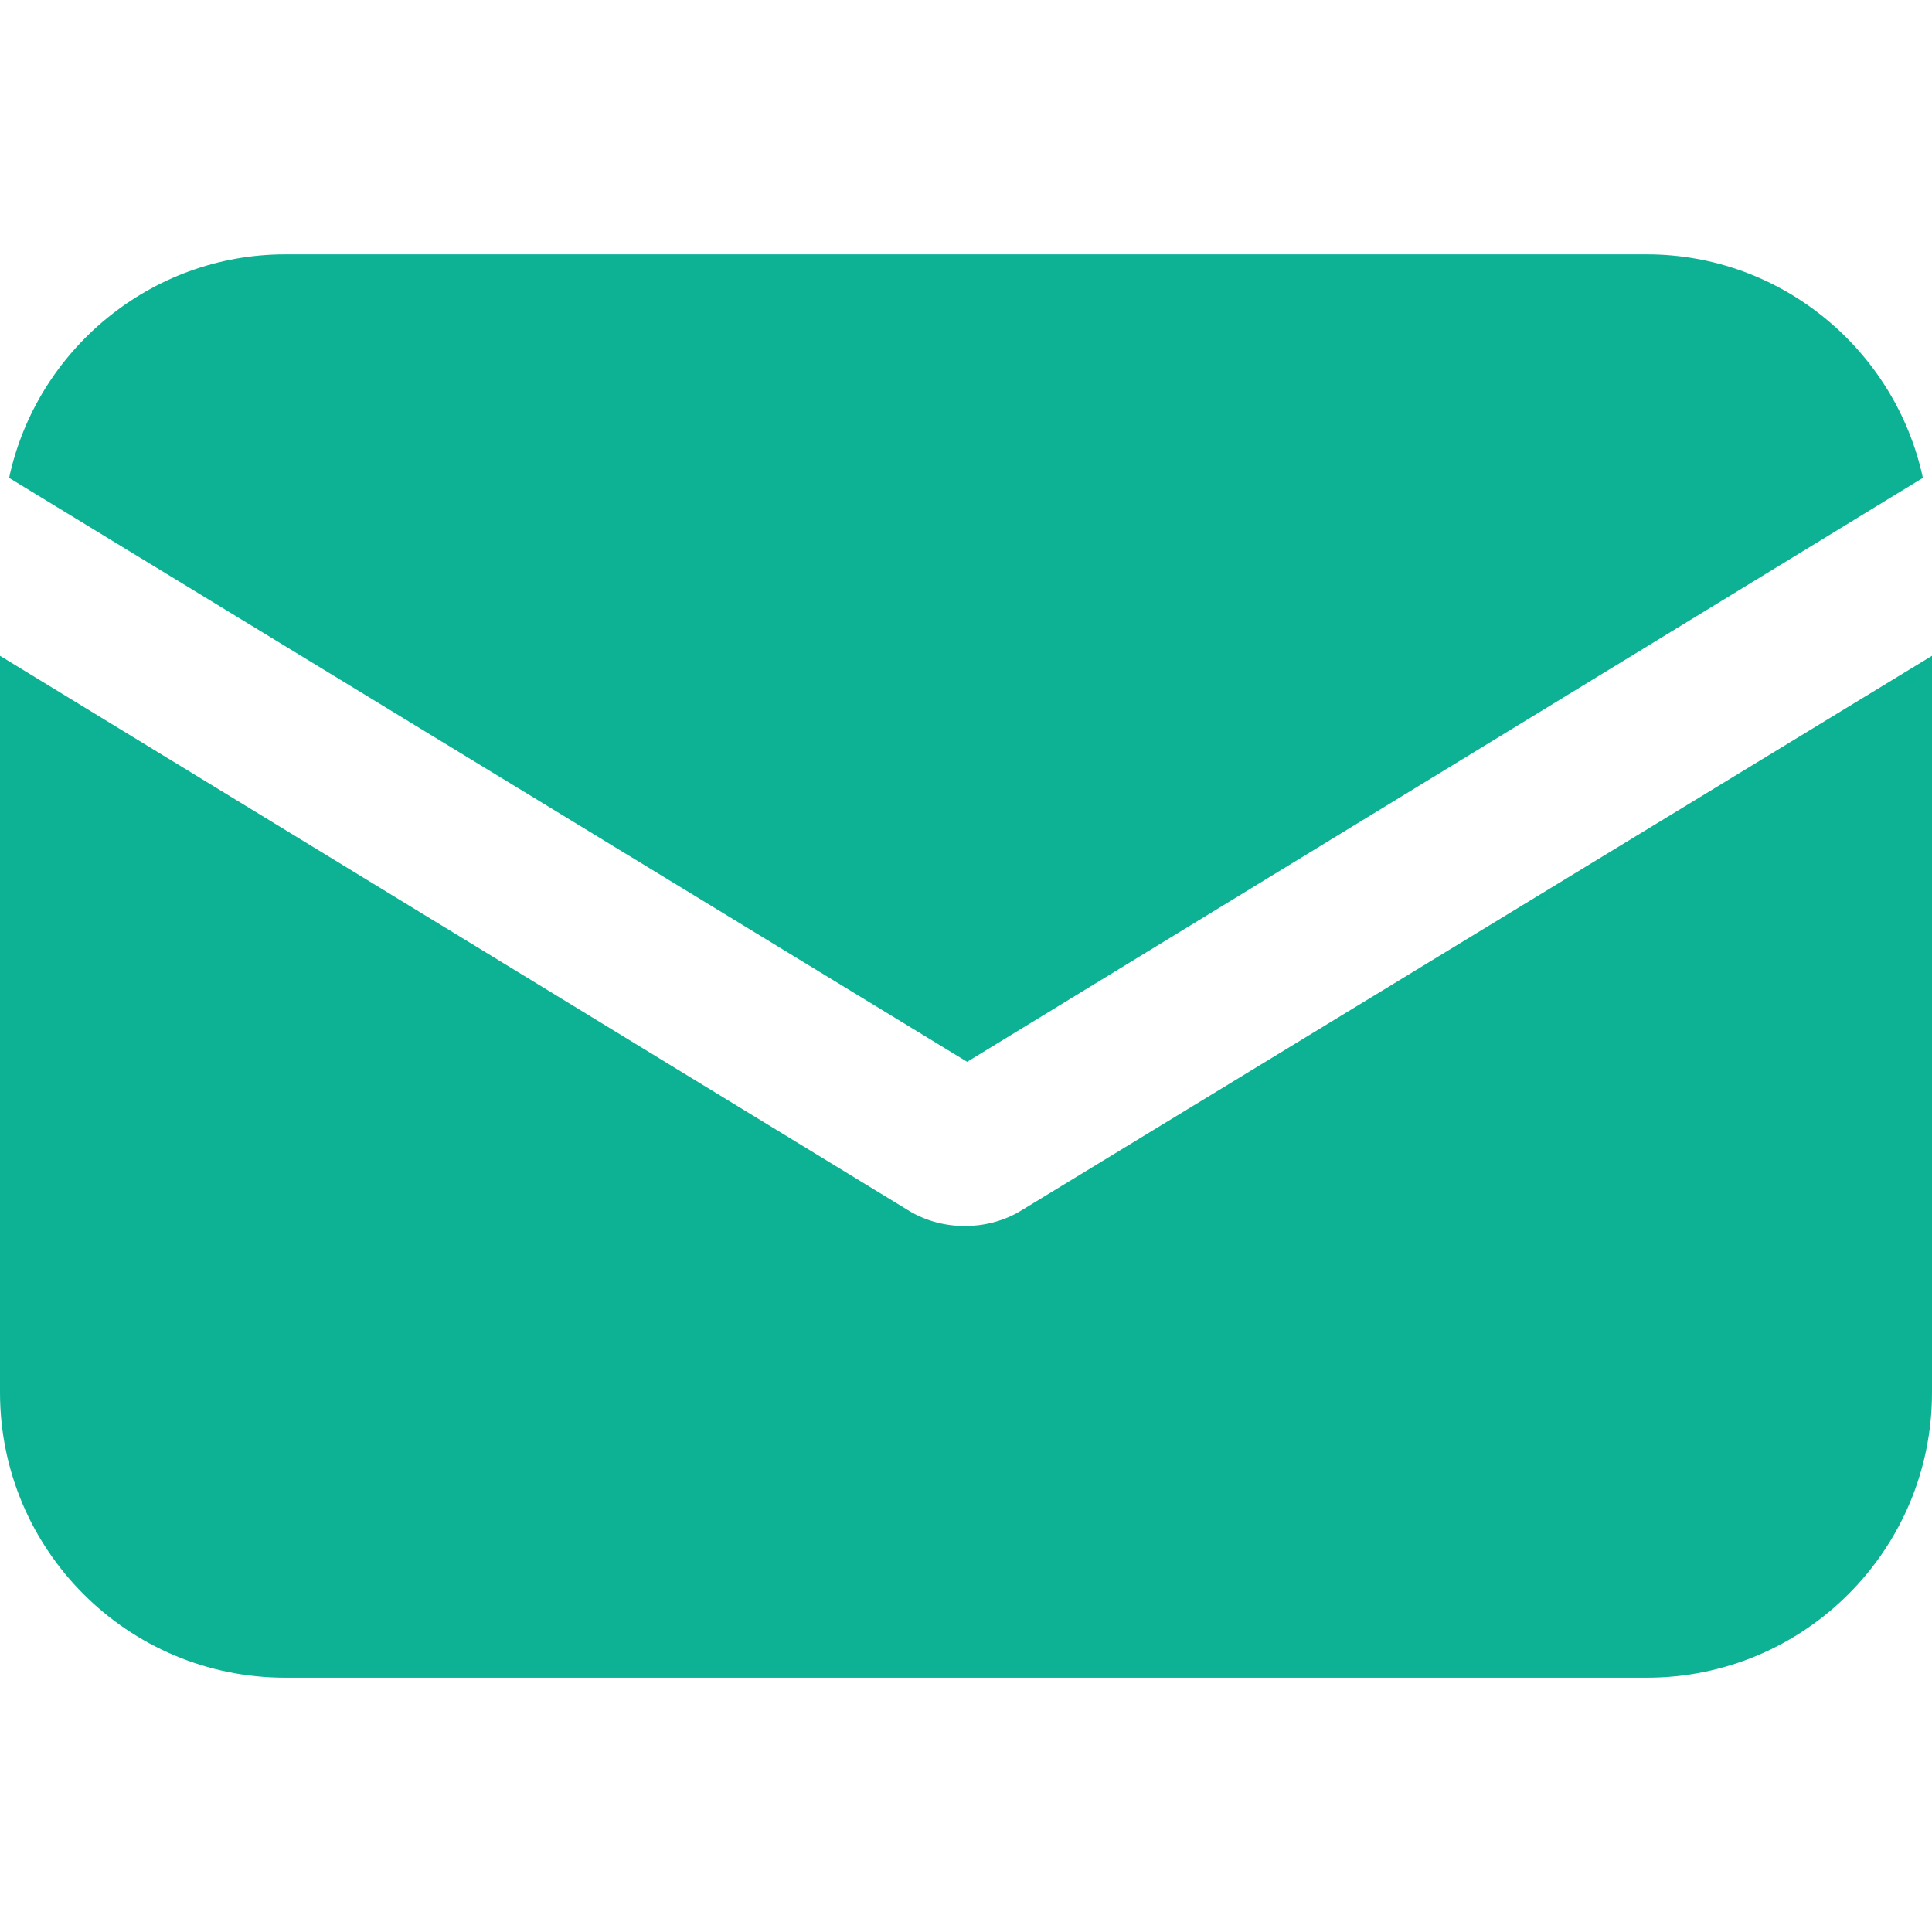<?xml version="1.0" encoding="UTF-8"?> <svg xmlns="http://www.w3.org/2000/svg" width="32" height="32" viewBox="0 0 32 32" fill="none"><path d="M16.926 20.043C16.623 20.232 16.283 20.307 15.981 20.307C15.679 20.307 15.339 20.232 15.037 20.043L0 10.862V23.065C0 25.672 2.116 27.788 4.723 27.788H27.277C29.884 27.788 32 25.672 32 23.065V10.862L16.926 20.043Z" fill="#0DB295"></path><path d="M27.277 4.213H4.723C2.494 4.213 0.604 5.8 0.151 7.915L16.019 17.587L31.849 7.915C31.395 5.8 29.506 4.213 27.277 4.213Z" fill="#0DB295"></path></svg> 